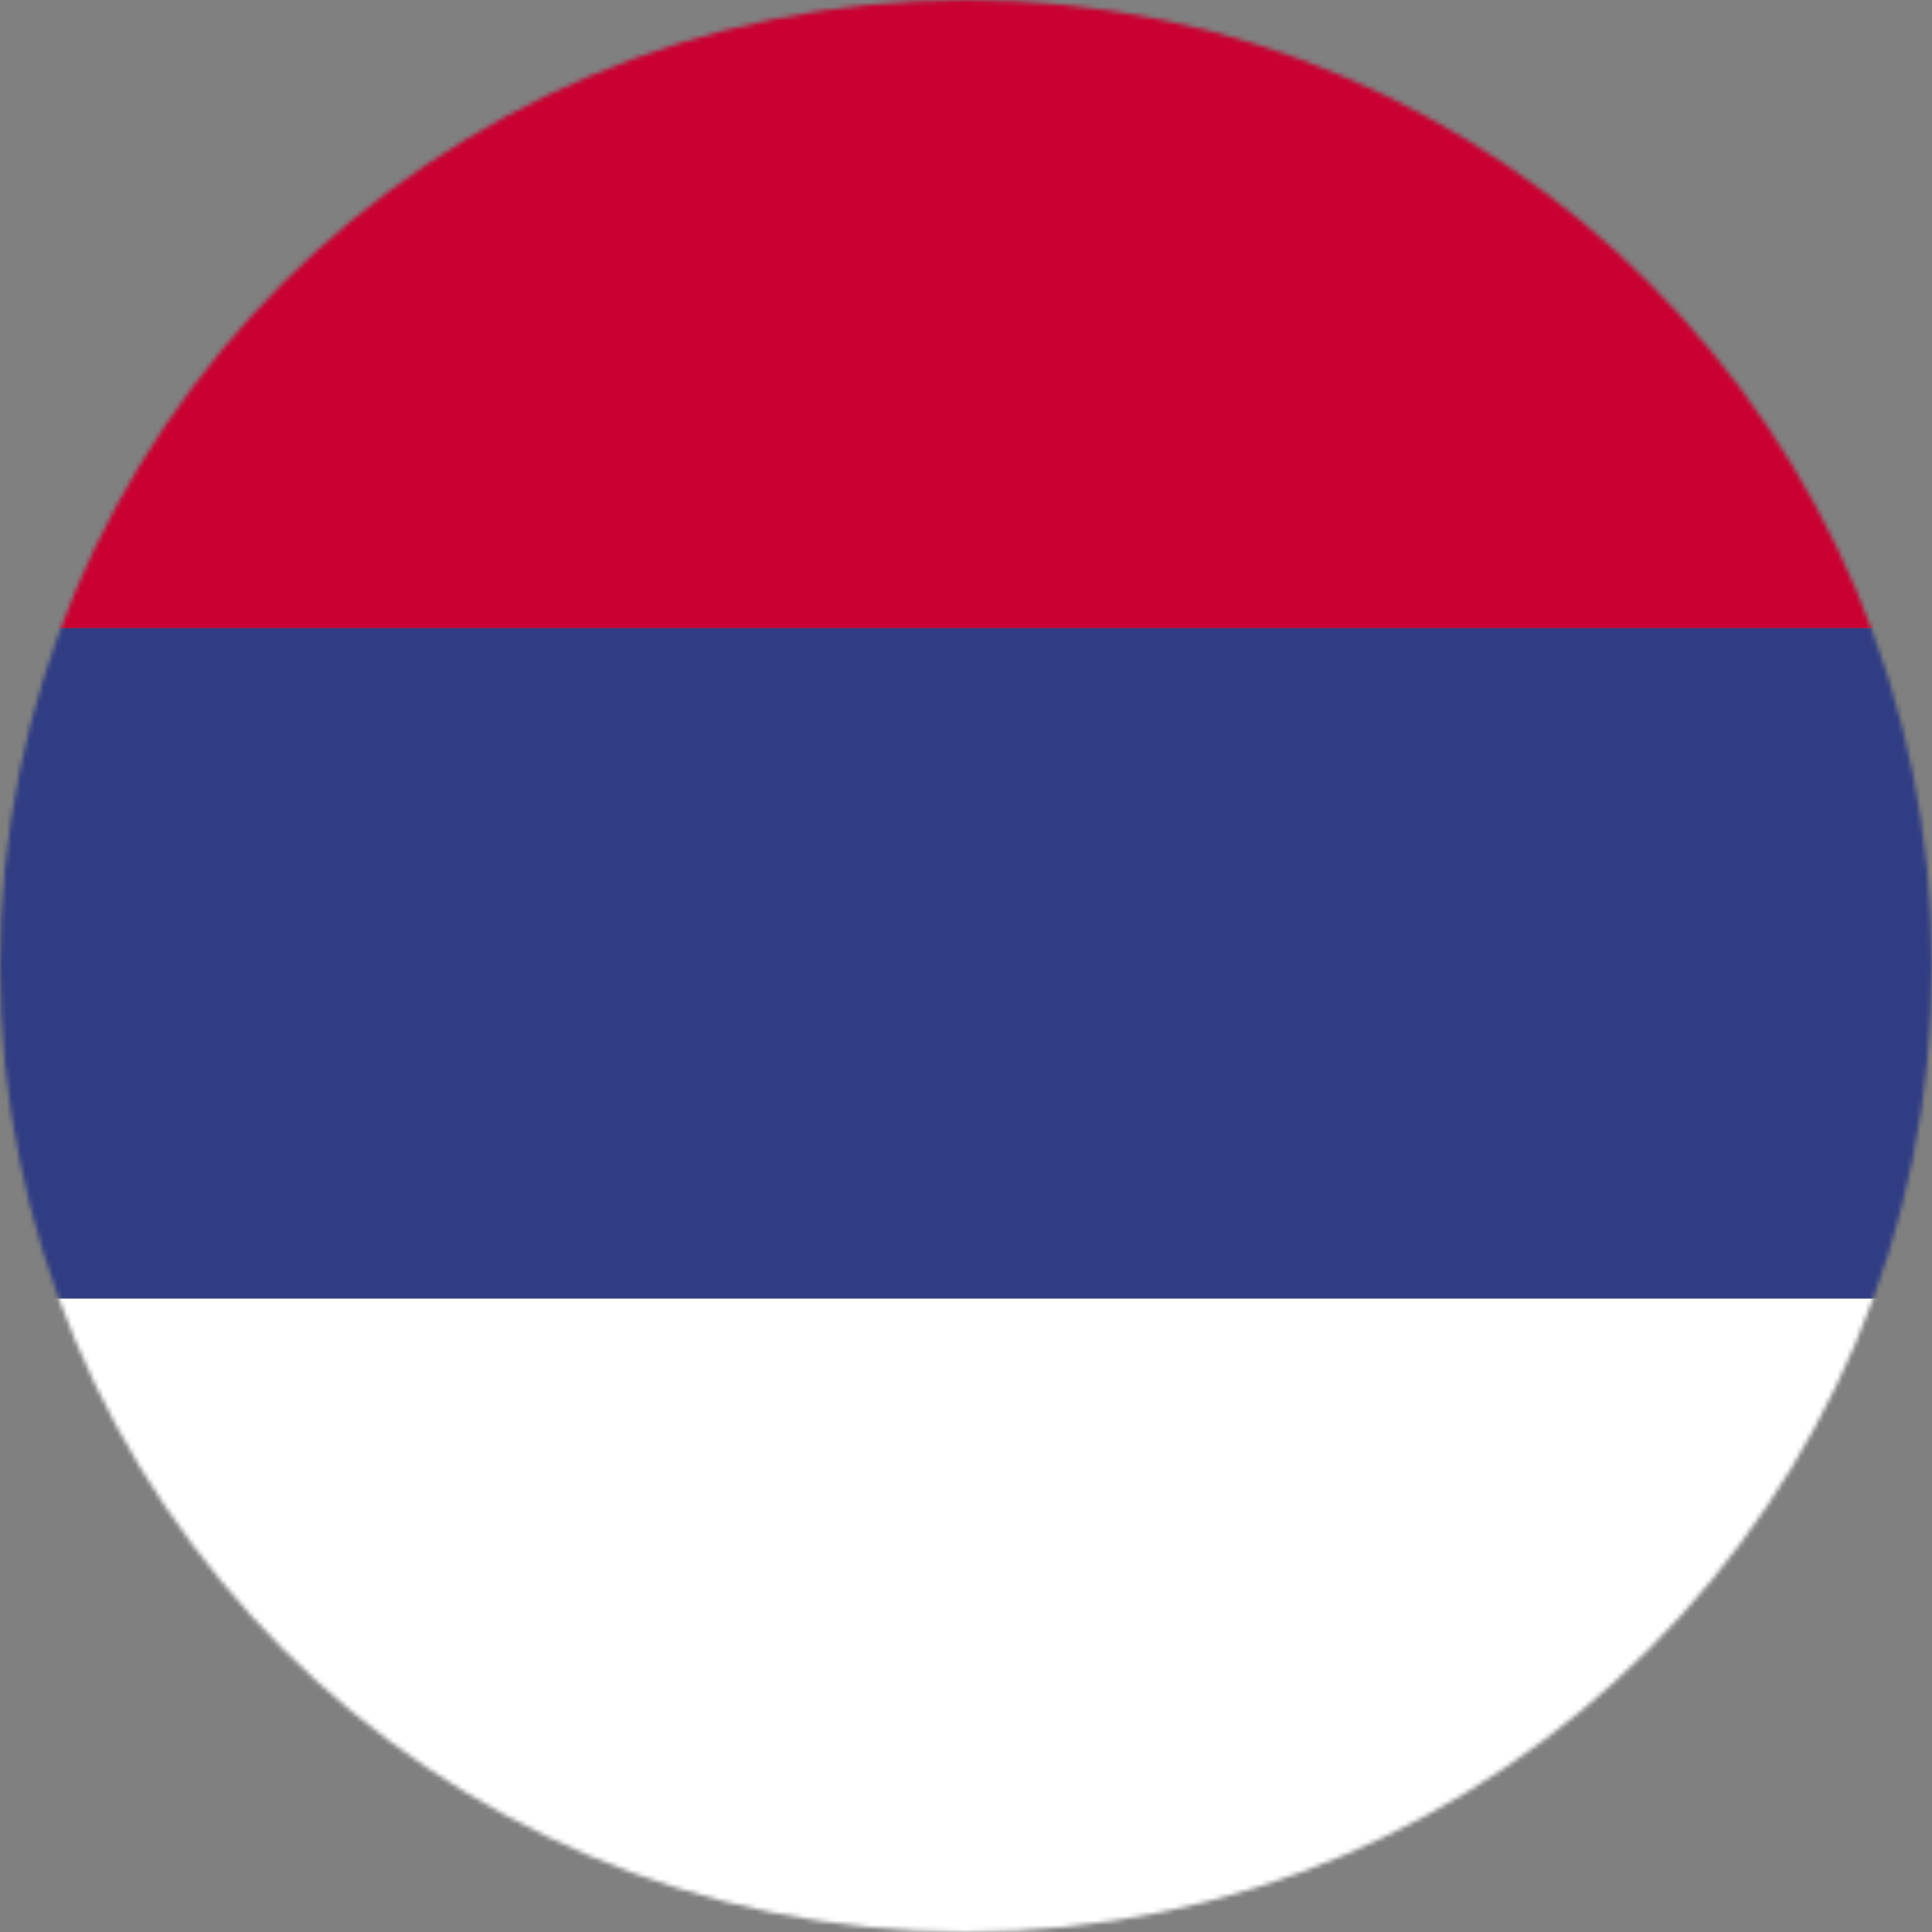 <?xml version="1.0" encoding="UTF-8"?>
<svg width="420px" height="420px" viewBox="0 0 420 420" version="1.1" xmlns="http://www.w3.org/2000/svg" xmlns:xlink="http://www.w3.org/1999/xlink">
    <rect x="0" y="0" width="420" height="420" fill="#808080" stroke="none"/>
    <!-- Generator: Sketch 63.1 (92452) - https://sketch.com -->
    <title>Group</title>
    <desc>Created with Sketch.</desc>
    <defs>
        <path d="M0,210 C0,325.976 94.018,420 210,420 L210,420 C325.982,420 420,325.976 420,210 L420,210 C420,94.018 325.982,0 210,0 L210,0 C94.018,0 0,94.018 0,210 L0,210 Z" id="path-1"></path>
    </defs>
    <g id="Style-Guide" stroke="none" stroke-width="1" fill="none" fill-rule="evenodd">
        <g id="#A1---Logo-Design-Copy-3" transform="translate(-153, -202)">
            <g id="Group" transform="translate(153, 202)">
                <mask id="mask-2" fill="white">
                    <use xlink:href="#path-1"></use>
                </mask>
                <g id="Clip-2-Copy-2"></g>
                <g id="Group-1055" mask="url(#mask-2)">
                    <g transform="translate(-312, -9)">
                        <polygon id="Fill-1" fill="#C90031" points="0 145.554 747 145.554 747 0.004 0 0.004"></polygon>
                        <path d="M0,291.285 L0,145.55 L0,291.285 Z M0,436.746 L747,436.746 L747,291.285 L0,291.285 L0,436.746 Z" id="Fill-2" fill="#FFFFFF"></path>
                        <polygon id="Fill-3" fill="#313D83" points="0 291.283 747 291.283 747 145.548 0 145.548"></polygon>
                        <g id="Group-1054" stroke-width="1" fill="none" transform="translate(153.231, 60.051)"></g>
                    </g>
                </g>
            </g>
        </g>
    </g>
</svg>